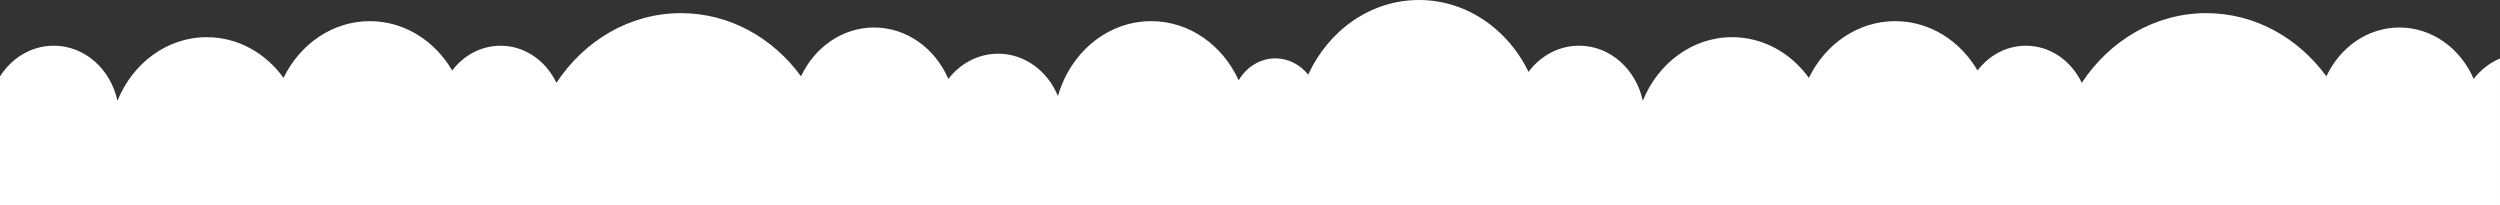 <?xml version="1.0" encoding="UTF-8"?> <!-- Creator: CorelDRAW 2018 (64-Bit) --> <svg xmlns="http://www.w3.org/2000/svg" xmlns:xlink="http://www.w3.org/1999/xlink" xml:space="preserve" width="856.883mm" height="70.337mm" style="shape-rendering:geometricPrecision; text-rendering:geometricPrecision; image-rendering:optimizeQuality; fill-rule:evenodd; clip-rule:evenodd" viewBox="0 0 9349.92 767.48"><rect x="0" y="0" width="9349.92" height="767.48" fill="#333333" stroke="none"/> <defs> <style type="text/css"> <![CDATA[ .fil0 {fill:white} ]]> </style> </defs> <g id="Слой_x0020_1">  <path class="fil0" d="M773.49 139.03c-149.29,0 -277.57,97.83 -334.24,237.93 -25.3,-118.1 -122.29,-206.08 -238.16,-206.08 -83.33,0 -156.91,45.49 -201.09,114.96l0 481.64 5729.02 0 0 -471.65c-73.24,-174.56 -234.63,-295.83 -421.98,-295.83 -181.26,0 -338.15,113.58 -414.48,279.06 -29.95,-37.16 -73.71,-60.74 -122.62,-60.74 -57.67,0 -108.26,32.7 -137.35,81.97 -59.86,-131.09 -183.78,-221.18 -327.04,-221.18 -163.93,0 -302.64,117.9 -348.87,280.28 -38.12,-93.4 -123.83,-158.55 -223.53,-158.55 -74.7,0 -141.54,36.6 -186.42,94.22 -49.14,-113.58 -154.97,-192.19 -277.65,-192.19 -119.15,0 -222.36,74.18 -273.23,182.5 -105.25,-143.91 -267.2,-236.22 -448.98,-236.22 -191.82,0 -361.56,102.77 -465.88,260.52 -39.23,-82.37 -118.04,-138.67 -208.94,-138.67 -72.71,0 -137.71,36.02 -180.89,92.58 -64.89,-110.88 -178.52,-184.47 -307.97,-184.47 -139.93,0 -261.43,85.95 -322.78,212.11 -66.89,-92.64 -170.52,-152.19 -286.94,-152.19z"></path> <path class="fil0" d="M6478.23 139.03c-149.29,0 -277.57,97.83 -334.24,237.93 -25.3,-118.1 -122.29,-206.08 -238.16,-206.08 -83.33,0 -156.91,45.49 -201.09,114.96l0 481.64 3645.18 0 0 -548.82c-38.45,16.2 -72.2,42.7 -98.45,76.4 -49.14,-113.58 -154.97,-192.19 -277.65,-192.19 -119.15,0 -222.36,74.18 -273.23,182.5 -105.25,-143.91 -267.2,-236.22 -448.98,-236.22 -191.82,0 -361.56,102.77 -465.88,260.52 -39.23,-82.37 -118.04,-138.67 -208.94,-138.67 -72.71,0 -137.71,36.02 -180.89,92.58 -64.89,-110.88 -178.52,-184.47 -307.97,-184.47 -139.93,0 -261.43,85.95 -322.78,212.11 -66.89,-92.64 -170.52,-152.19 -286.94,-152.19z"></path> </g> </svg> 